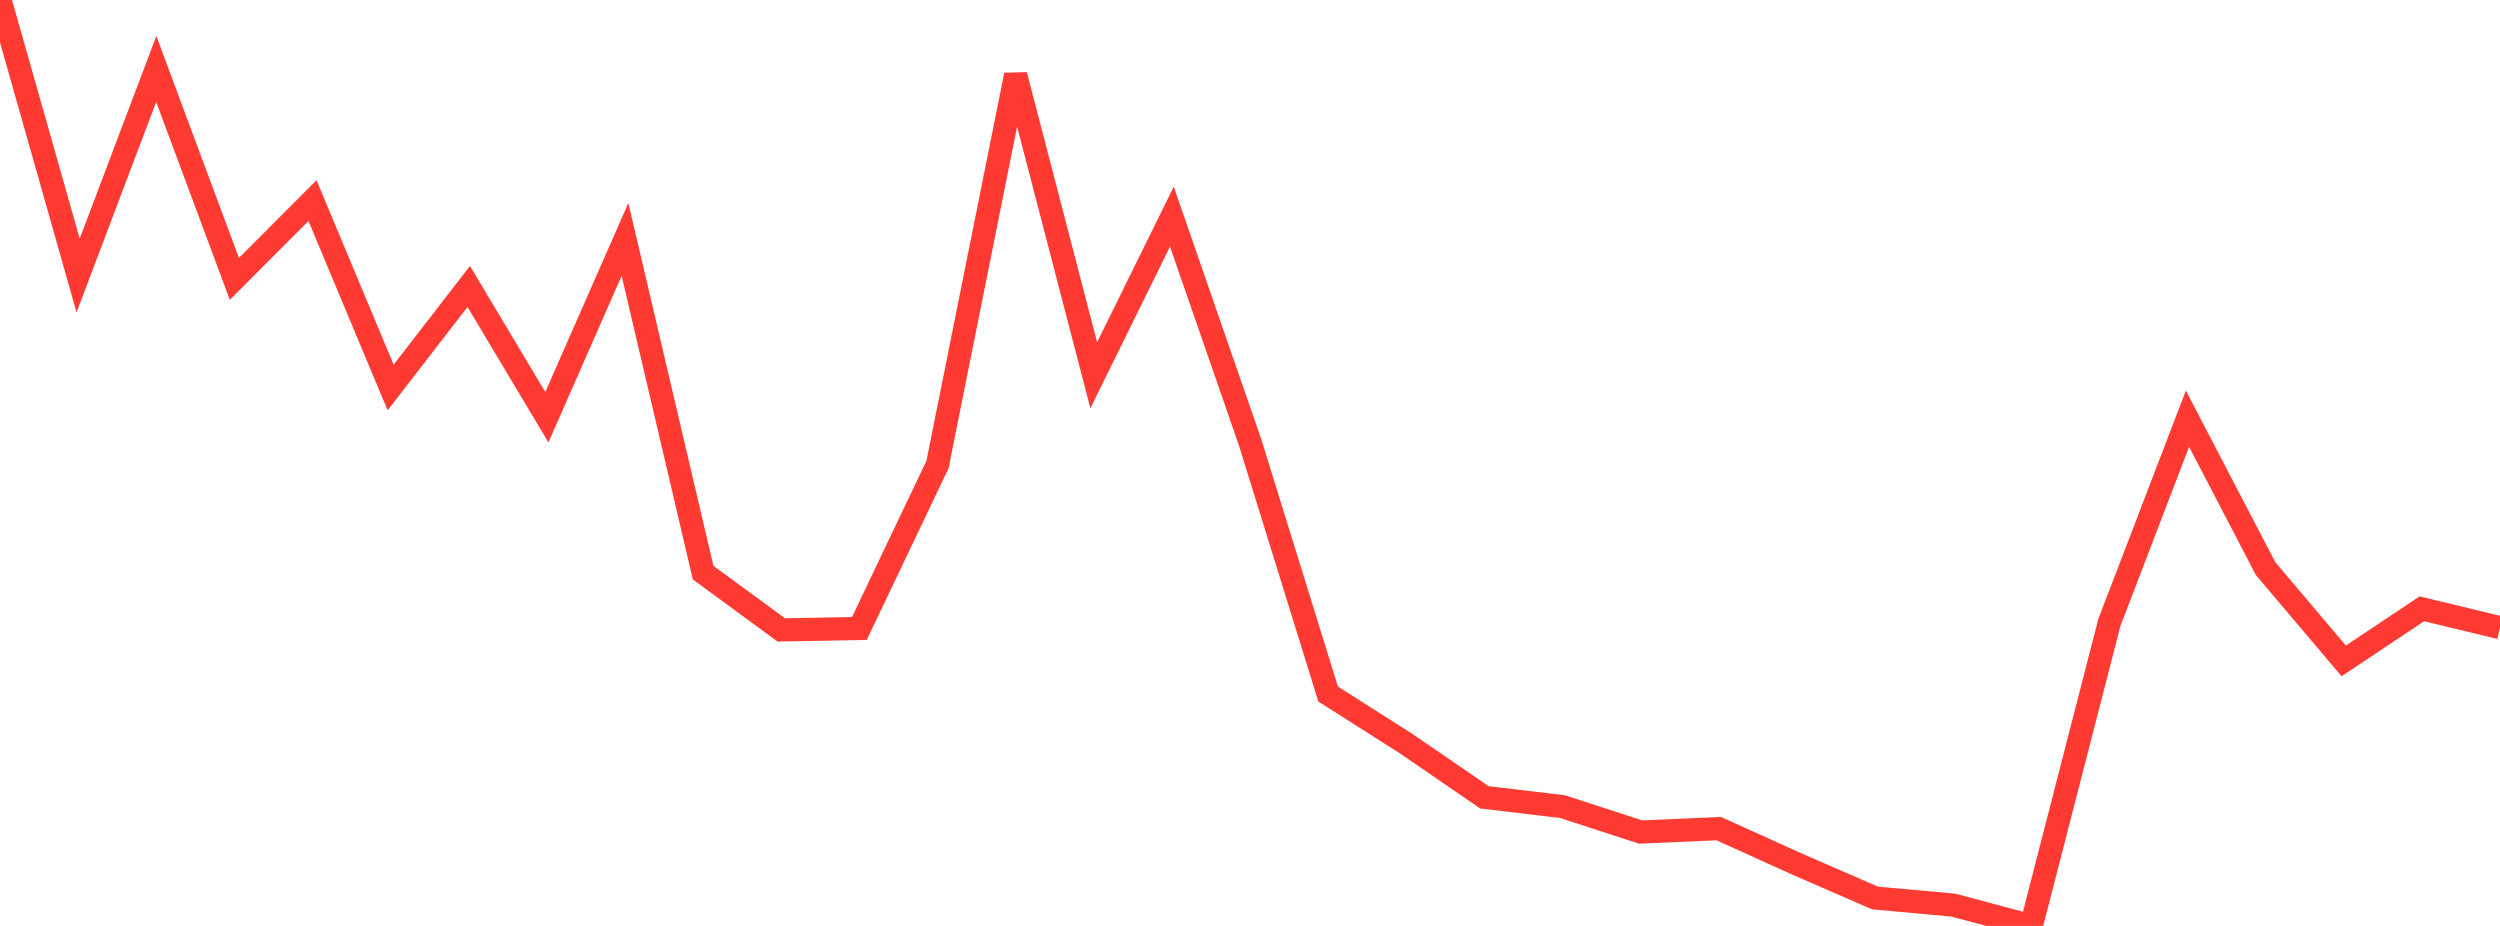 <?xml version="1.0" standalone="no"?>
<!DOCTYPE svg PUBLIC "-//W3C//DTD SVG 1.1//EN" "http://www.w3.org/Graphics/SVG/1.1/DTD/svg11.dtd">

<svg width="135" height="50" viewBox="0 0 135 50" preserveAspectRatio="none" 
  xmlns="http://www.w3.org/2000/svg"
  xmlns:xlink="http://www.w3.org/1999/xlink">


<polyline points="0.0, 0.0 4.219, 14.878 8.438, 3.726 12.656, 15.059 16.875, 10.833 21.094, 20.926 25.312, 15.469 29.531, 22.53 33.75, 12.928 37.969, 30.923 42.188, 34.015 46.406, 33.938 50.625, 25.086 54.844, 4.051 59.062, 20.264 63.281, 11.7 67.5, 23.871 71.719, 37.479 75.938, 40.16 80.156, 43.055 84.375, 43.558 88.594, 44.93 92.812, 44.746 97.031, 46.656 101.25, 48.492 105.469, 48.874 109.688, 50.0 113.906, 33.614 118.125, 22.61 122.344, 30.708 126.562, 35.689 130.781, 32.875 135.0, 33.894" fill="none" stroke="#ff3a33" stroke-width="1.25"/>

</svg>